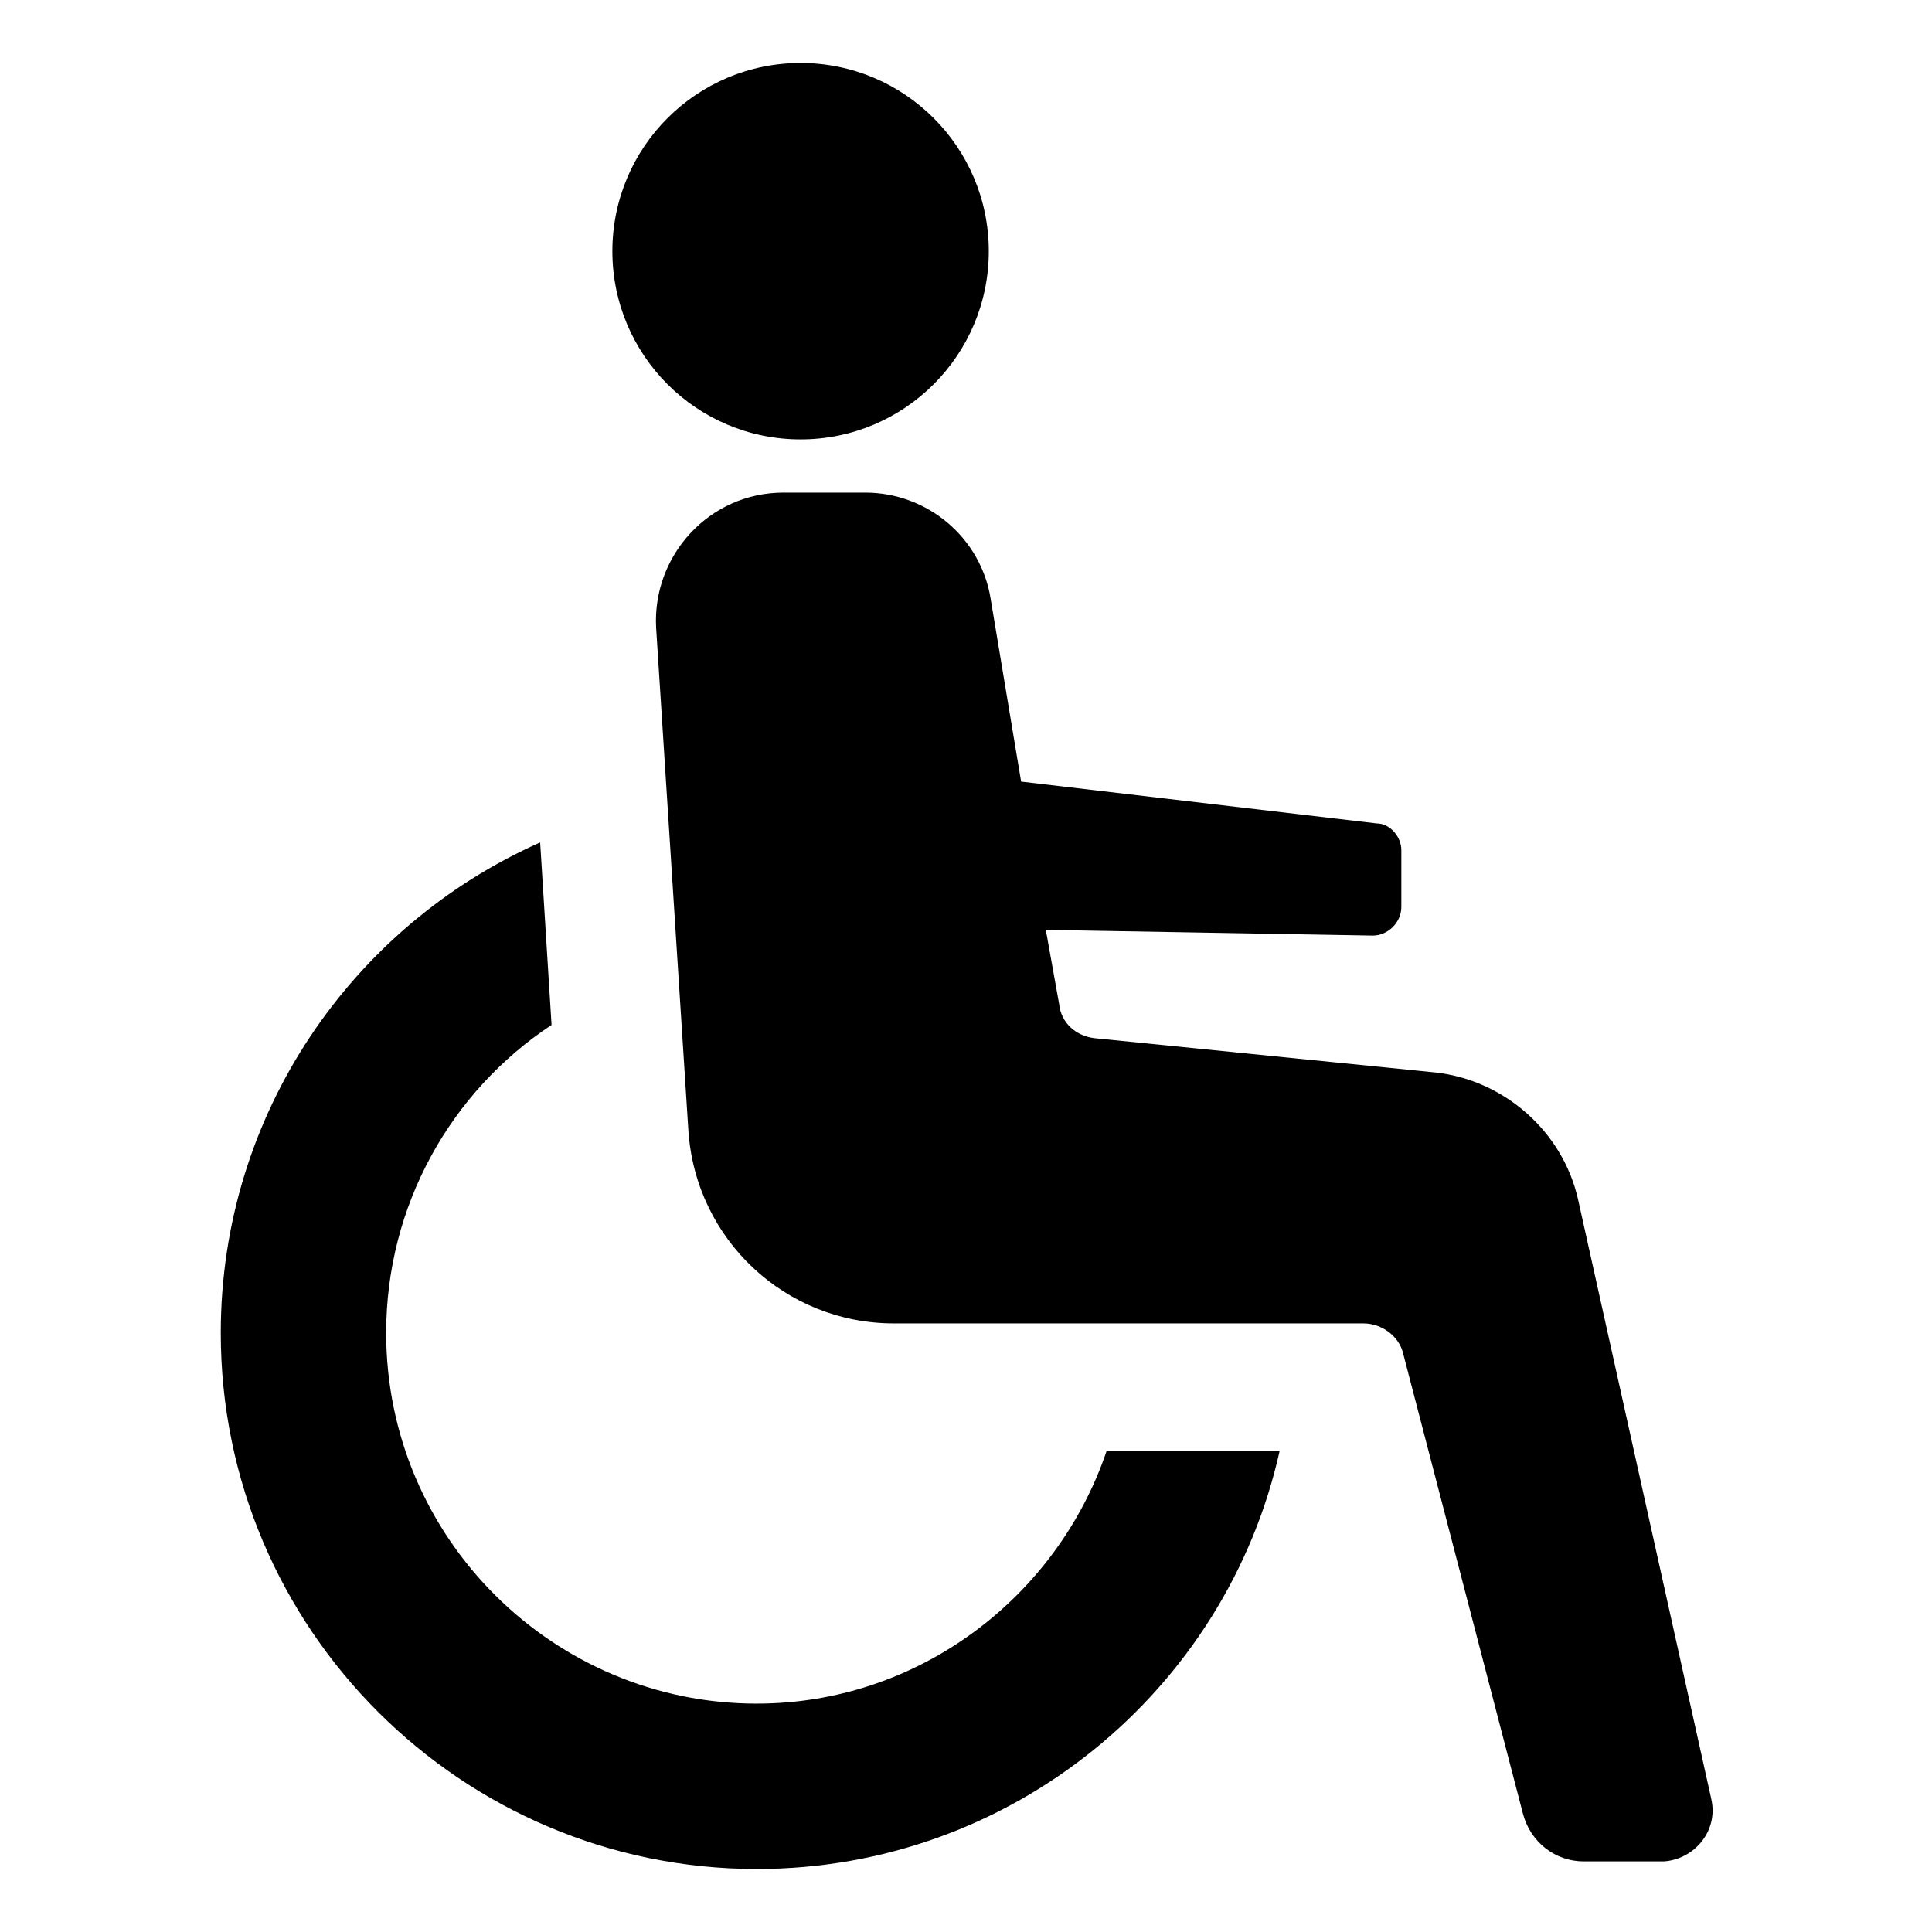 <?xml version="1.0" encoding="UTF-8"?>
<!-- Uploaded to: ICON Repo, www.iconrepo.com, Generator: ICON Repo Mixer Tools -->
<svg fill="#000000" width="800px" height="800px" version="1.1" viewBox="144 144 512 512" xmlns="http://www.w3.org/2000/svg">
 <g>
  <path d="m344.58 595.48c-53.906 0-98.242-43.832-98.242-98.242 0-33.754 17.129-63.984 43.832-81.617l-3.023-48.367c-49.879 22.168-84.641 72.043-84.641 129.98 0 78.594 63.984 142.07 142.07 142.07 67.512 0 124.44-47.359 138.55-110.84h-45.848c-13.098 38.793-49.875 67.008-92.699 67.008z"/>
  <path d="m597.49 620.67-35.266-158.7c-4.031-18.137-19.648-31.738-37.785-33.754l-90.184-9.07c-5.039-0.504-9.07-4.031-9.574-9.07l-3.527-19.648 86.656 1.512c4.031 0 7.559-3.527 7.559-7.559v-15.113c0-3.527-3.023-7.055-6.551-7.055l-94.211-11.082-8.062-48.367c-2.519-16.121-16.625-28.215-33.25-28.215h-21.664c-19.648 0-34.762 16.625-33.754 35.77l8.566 133.51c2.016 28.719 25.695 50.883 54.41 50.883h124.44c5.039 0 9.574 3.527 10.578 8.062l31.738 121.92c2.016 7.559 8.566 12.594 16.121 12.594h21.16c8.062-0.496 14.613-8.055 12.598-16.617z"/>
  <path d="m406.04 210.57c0 27.547-22.328 49.875-49.875 49.875s-49.879-22.328-49.879-49.875 22.332-49.879 49.879-49.879 49.875 22.332 49.875 49.879"/>
 </g>
</svg>
